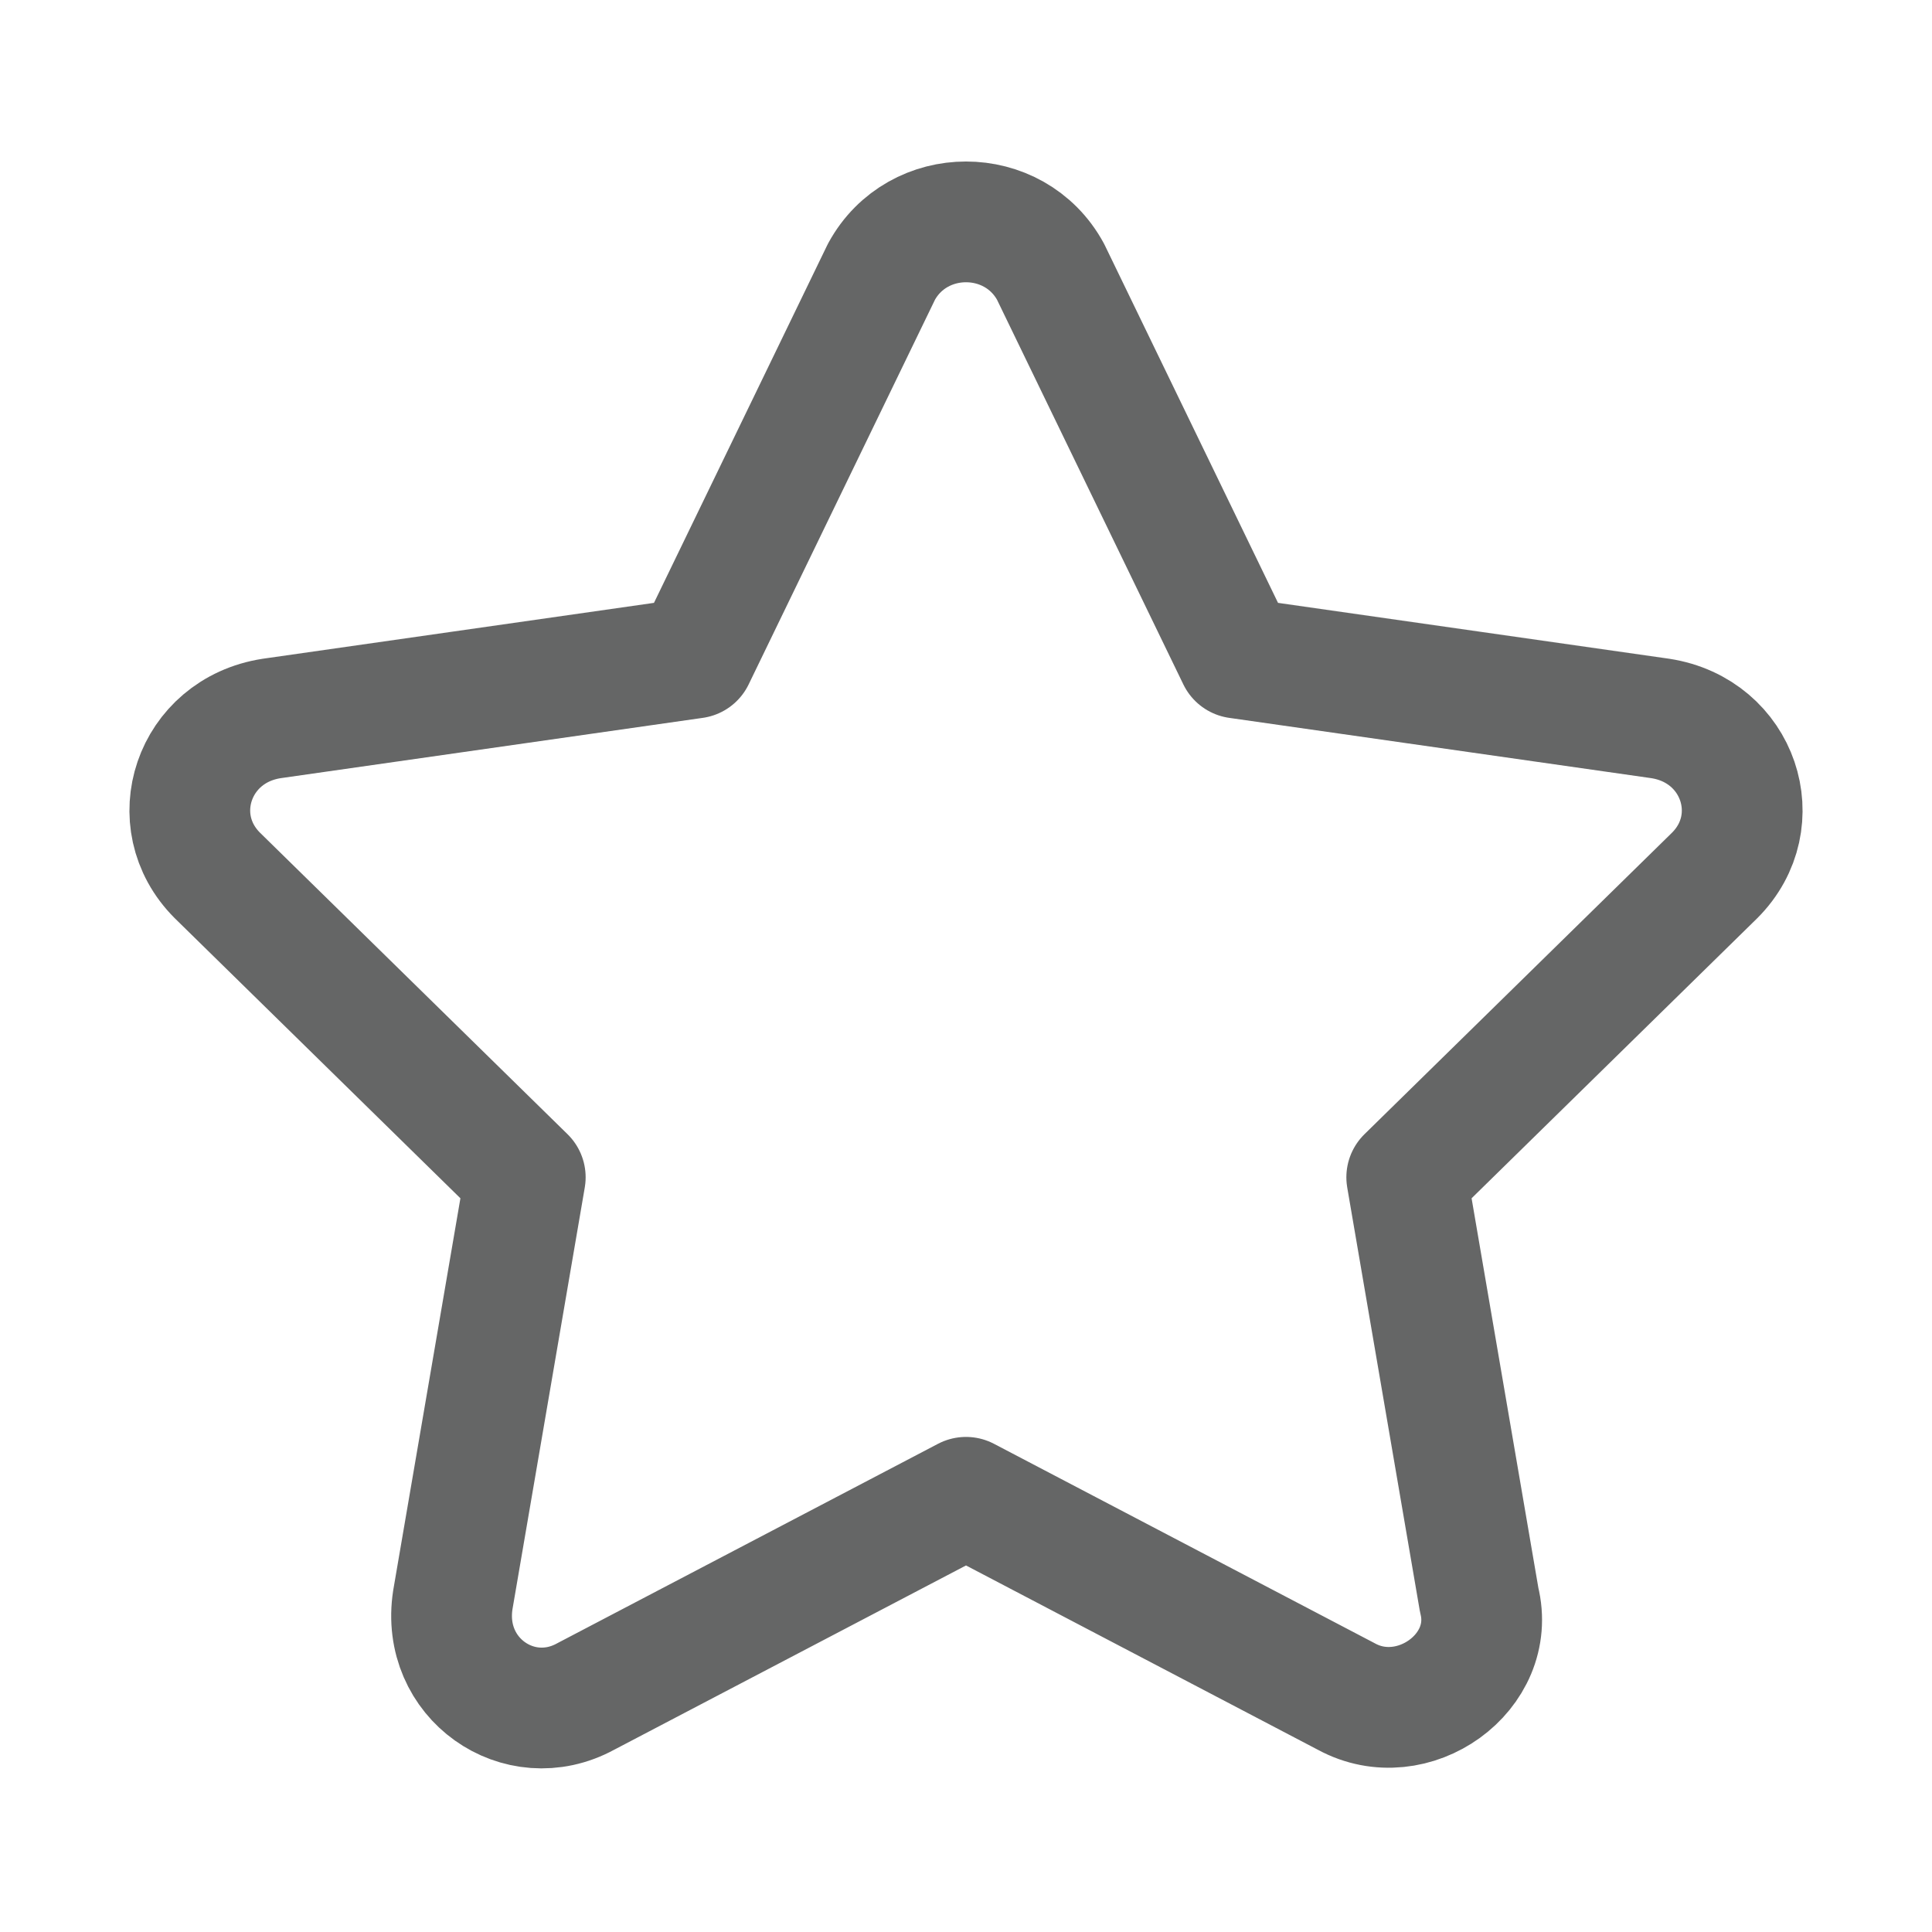  <svg version="1.1" id="Layer_1" xmlns="http://www.w3.org/2000/svg" xmlns:xlink="http://www.w3.org/1999/xlink" x="0px" y="0px" viewBox="0 0 32 32" style="enable-background:new 0 0 32 32;" xml:space="preserve">
              <style type="text/css">
                /* .st0{fill:#333333;}
          .st1{fill:#FFFFFF;}
          .st2{fill:none;stroke:#FFFFFF;stroke-width:6.055;stroke-linecap:round;stroke-linejoin:round;stroke-miterlimit:10;}
          .st3{fill:none;stroke:#FFFFFF;stroke-width:6.426;stroke-linecap:round;stroke-linejoin:round;stroke-miterlimit:10;}
          .st4{fill:#FFFFFF;stroke:#FFFFFF;stroke-width:3.71;stroke-linecap:round;stroke-linejoin:round;stroke-miterlimit:10;}
          .st5{clip-path:url(#SVGID_4_);fill:#FFFFFF;}
          .st6{fill:#656565;}
          .st7{fill:#333333;stroke:#FFFFFF;stroke-width:1.361;stroke-linecap:round;stroke-miterlimit:10;}
          .st8{fill:#333333;stroke:#FFFFFF;stroke-width:10;stroke-linecap:round;stroke-miterlimit:10;}
          .st9{clip-path:url(#SVGID_6_);fill:#FFFFFF;}
          .st10{fill:#656666;} */
                .st11-menu-tag {
                  fill: none;
                  stroke: #656666;
                  stroke-width: 2;
                  stroke-linecap: round;
                  stroke-linejoin: round;
                  stroke-miterlimit: 10;
                }

                /* .st12{fill:none;stroke:#656666;stroke-width:0.804;stroke-miterlimit:10;}
          .st13{fill:none;stroke:#656666;stroke-width:1.989;stroke-linecap:round;stroke-linejoin:round;stroke-miterlimit:10;} */
              </style>
              <g>
                <path class="st11-menu-tag" d="M14.6,4.5l-3.1,6.4l-7,1c-1.3,0.2-1.8,1.7-0.9,2.6l5.1,5l-1.2,7c-0.2,1.3,1.1,2.2,2.2,1.6l6.3-3.3l6.3,3.3
            c1.1,0.6,2.5-0.4,2.2-1.6l-1.2-7l5.1-5c0.9-0.9,0.4-2.4-0.9-2.6l-7-1l-3.1-6.4C16.8,3.4,15.2,3.4,14.6,4.5L14.6,4.5z" />
              </g>
            </svg>